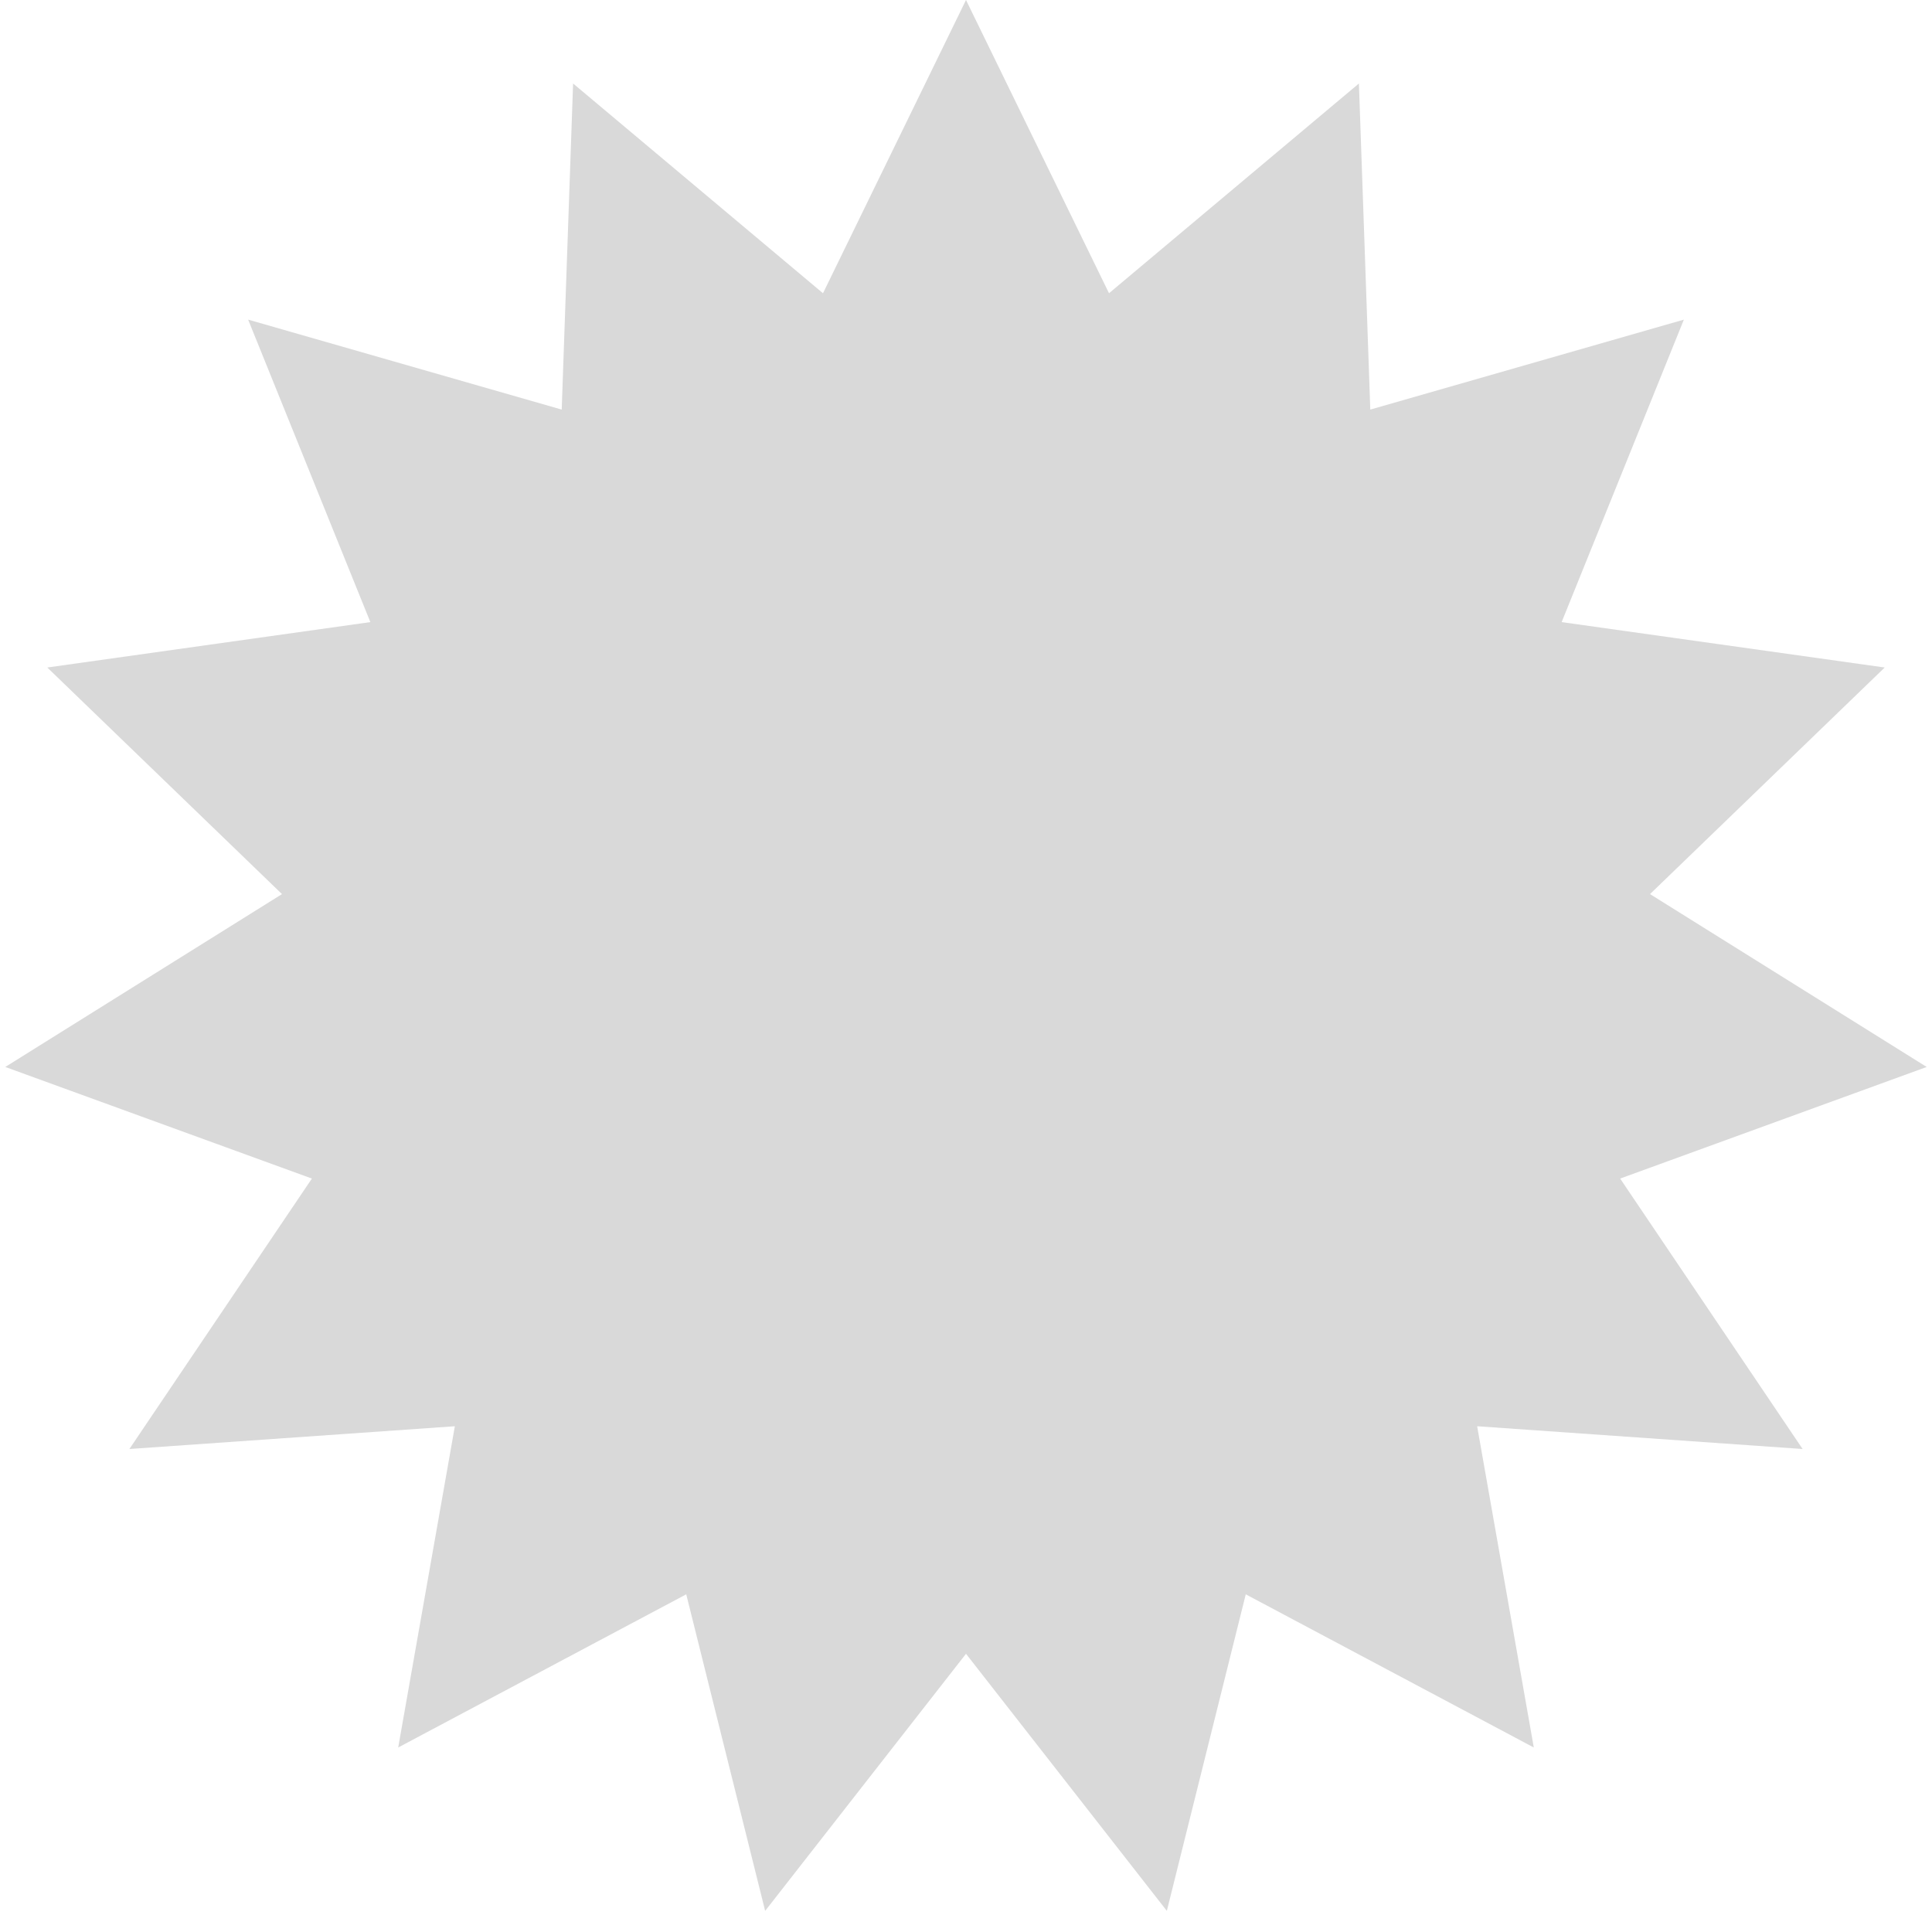 <svg width="46" height="46" viewBox="0 0 46 46" fill="none" xmlns="http://www.w3.org/2000/svg">
<path d="M23 0L26.405 6.982L32.355 1.988L32.626 9.752L40.092 7.61L37.182 14.812L44.874 15.893L39.286 21.288L45.874 25.404L38.575 28.061L42.919 34.5L35.17 33.958L36.519 41.607L29.661 37.96L27.782 45.497L23 39.376L18.218 45.497L16.339 37.96L9.481 41.607L10.83 33.958L3.081 34.5L7.426 28.061L0.126 25.404L6.714 21.288L1.126 15.893L8.818 14.812L5.908 7.61L13.374 9.752L13.645 1.988L19.595 6.982L23 0Z" fill="#D9D9D9"/>
</svg>
